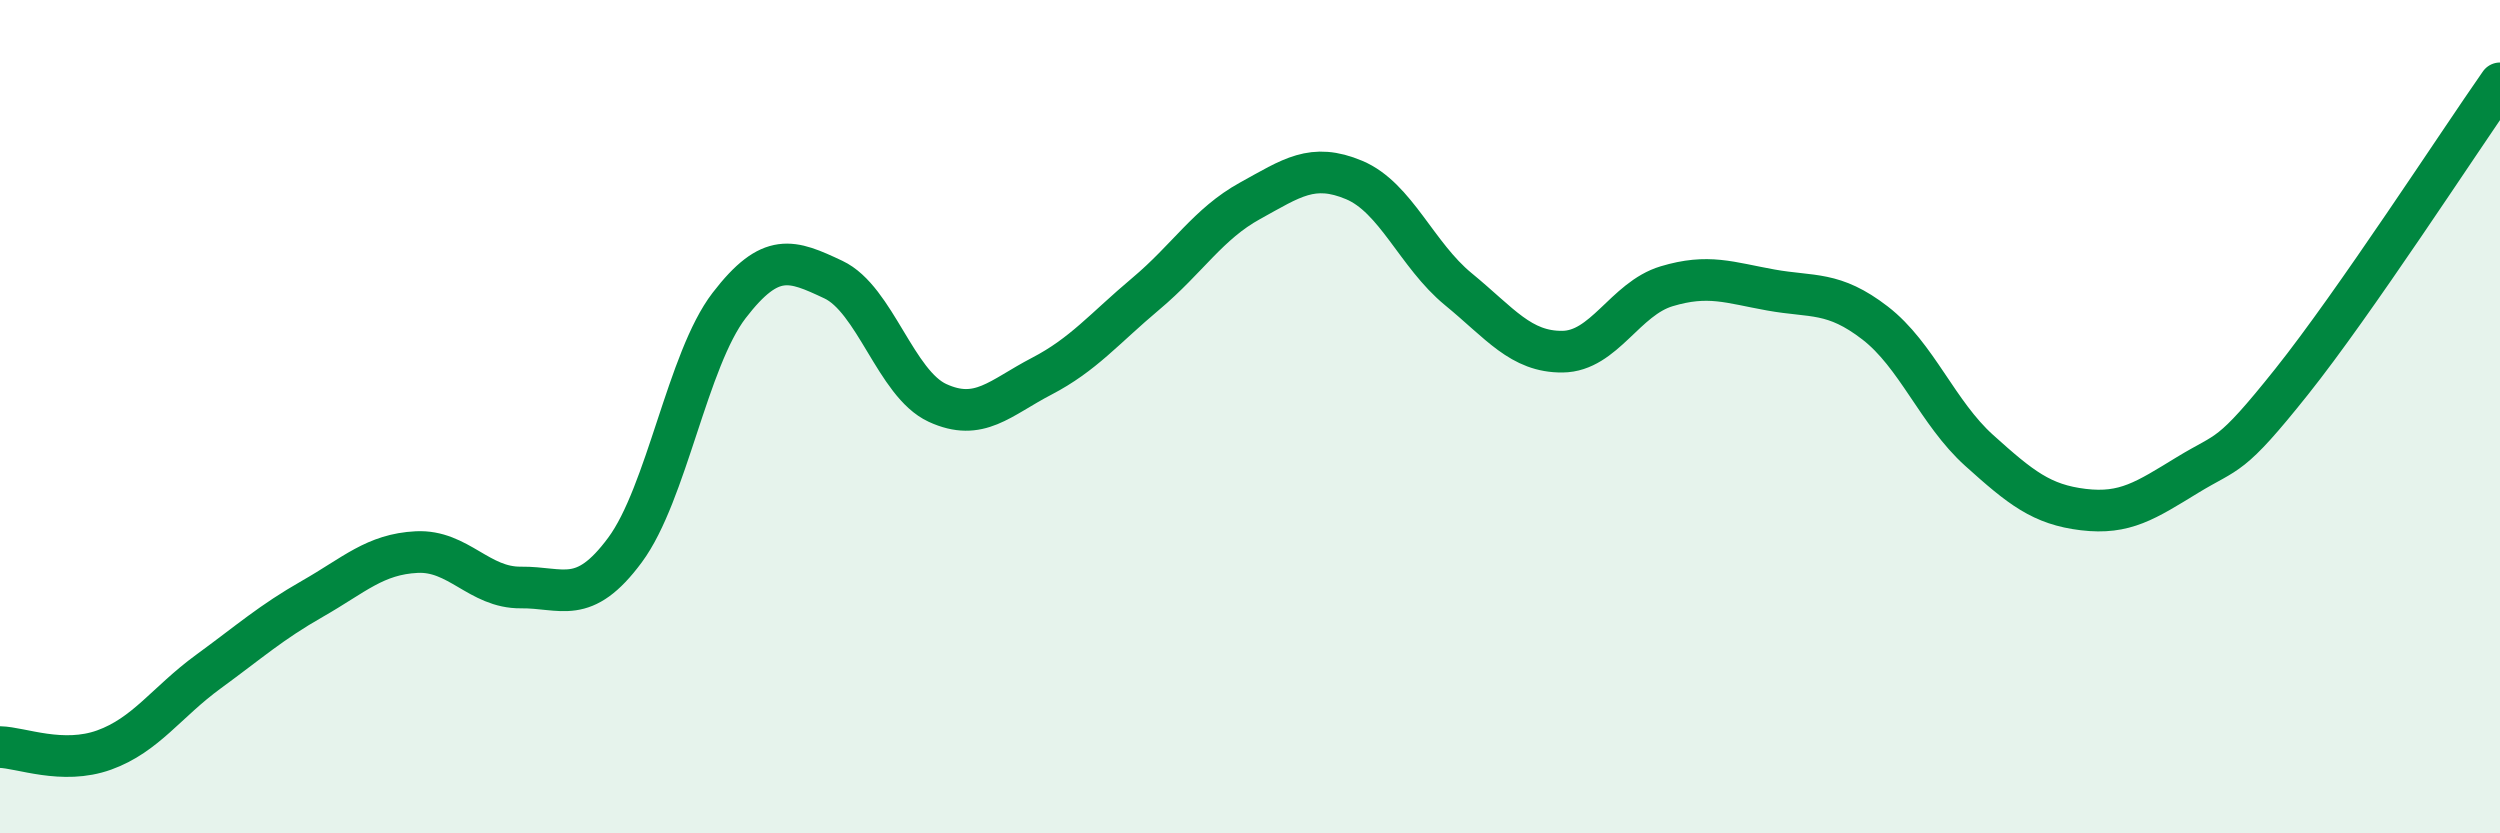 
    <svg width="60" height="20" viewBox="0 0 60 20" xmlns="http://www.w3.org/2000/svg">
      <path
        d="M 0,17.93 C 0.5,17.94 1.5,18.36 2.5,18 C 3.5,17.64 4,16.85 5,16.12 C 6,15.39 6.5,14.94 7.5,14.37 C 8.5,13.8 9,13.3 10,13.25 C 11,13.2 11.5,14.11 12.5,14.1 C 13.5,14.09 14,14.55 15,13.2 C 16,11.85 16.5,8.63 17.5,7.33 C 18.5,6.03 19,6.24 20,6.71 C 21,7.18 21.5,9.21 22.5,9.67 C 23.5,10.13 24,9.55 25,9.03 C 26,8.51 26.5,7.89 27.5,7.05 C 28.5,6.21 29,5.37 30,4.82 C 31,4.27 31.5,3.9 32.5,4.32 C 33.5,4.74 34,6.12 35,6.94 C 36,7.76 36.5,8.45 37.5,8.44 C 38.5,8.43 39,7.17 40,6.87 C 41,6.57 41.5,6.78 42.5,6.96 C 43.5,7.14 44,6.98 45,7.75 C 46,8.52 46.5,9.91 47.5,10.81 C 48.5,11.71 49,12.11 50,12.23 C 51,12.35 51.5,12.01 52.5,11.4 C 53.5,10.79 53.5,11.04 55,9.16 C 56.5,7.28 59,3.43 60,2L60 20L0 20Z"
        fill="#008740"
        opacity="0.1"
        stroke-linecap="round"
        stroke-linejoin="round"
      />
      <path
        d="M 0,17.93 C 0.5,17.94 1.5,18.36 2.5,18 C 3.5,17.64 4,16.85 5,16.12 C 6,15.39 6.5,14.94 7.5,14.37 C 8.5,13.8 9,13.3 10,13.25 C 11,13.2 11.5,14.11 12.5,14.1 C 13.5,14.09 14,14.55 15,13.2 C 16,11.85 16.5,8.63 17.5,7.33 C 18.5,6.03 19,6.24 20,6.71 C 21,7.18 21.5,9.21 22.5,9.67 C 23.5,10.13 24,9.55 25,9.03 C 26,8.51 26.5,7.89 27.5,7.05 C 28.5,6.21 29,5.37 30,4.82 C 31,4.27 31.5,3.9 32.5,4.32 C 33.5,4.74 34,6.12 35,6.94 C 36,7.76 36.5,8.45 37.5,8.44 C 38.5,8.43 39,7.17 40,6.87 C 41,6.57 41.5,6.78 42.5,6.96 C 43.5,7.14 44,6.98 45,7.75 C 46,8.52 46.5,9.91 47.5,10.81 C 48.5,11.71 49,12.11 50,12.23 C 51,12.35 51.5,12.01 52.5,11.4 C 53.5,10.79 53.5,11.04 55,9.16 C 56.5,7.28 59,3.43 60,2"
        stroke="#008740"
        stroke-width="1"
        fill="none"
        stroke-linecap="round"
        stroke-linejoin="round"
      />
    </svg>
  